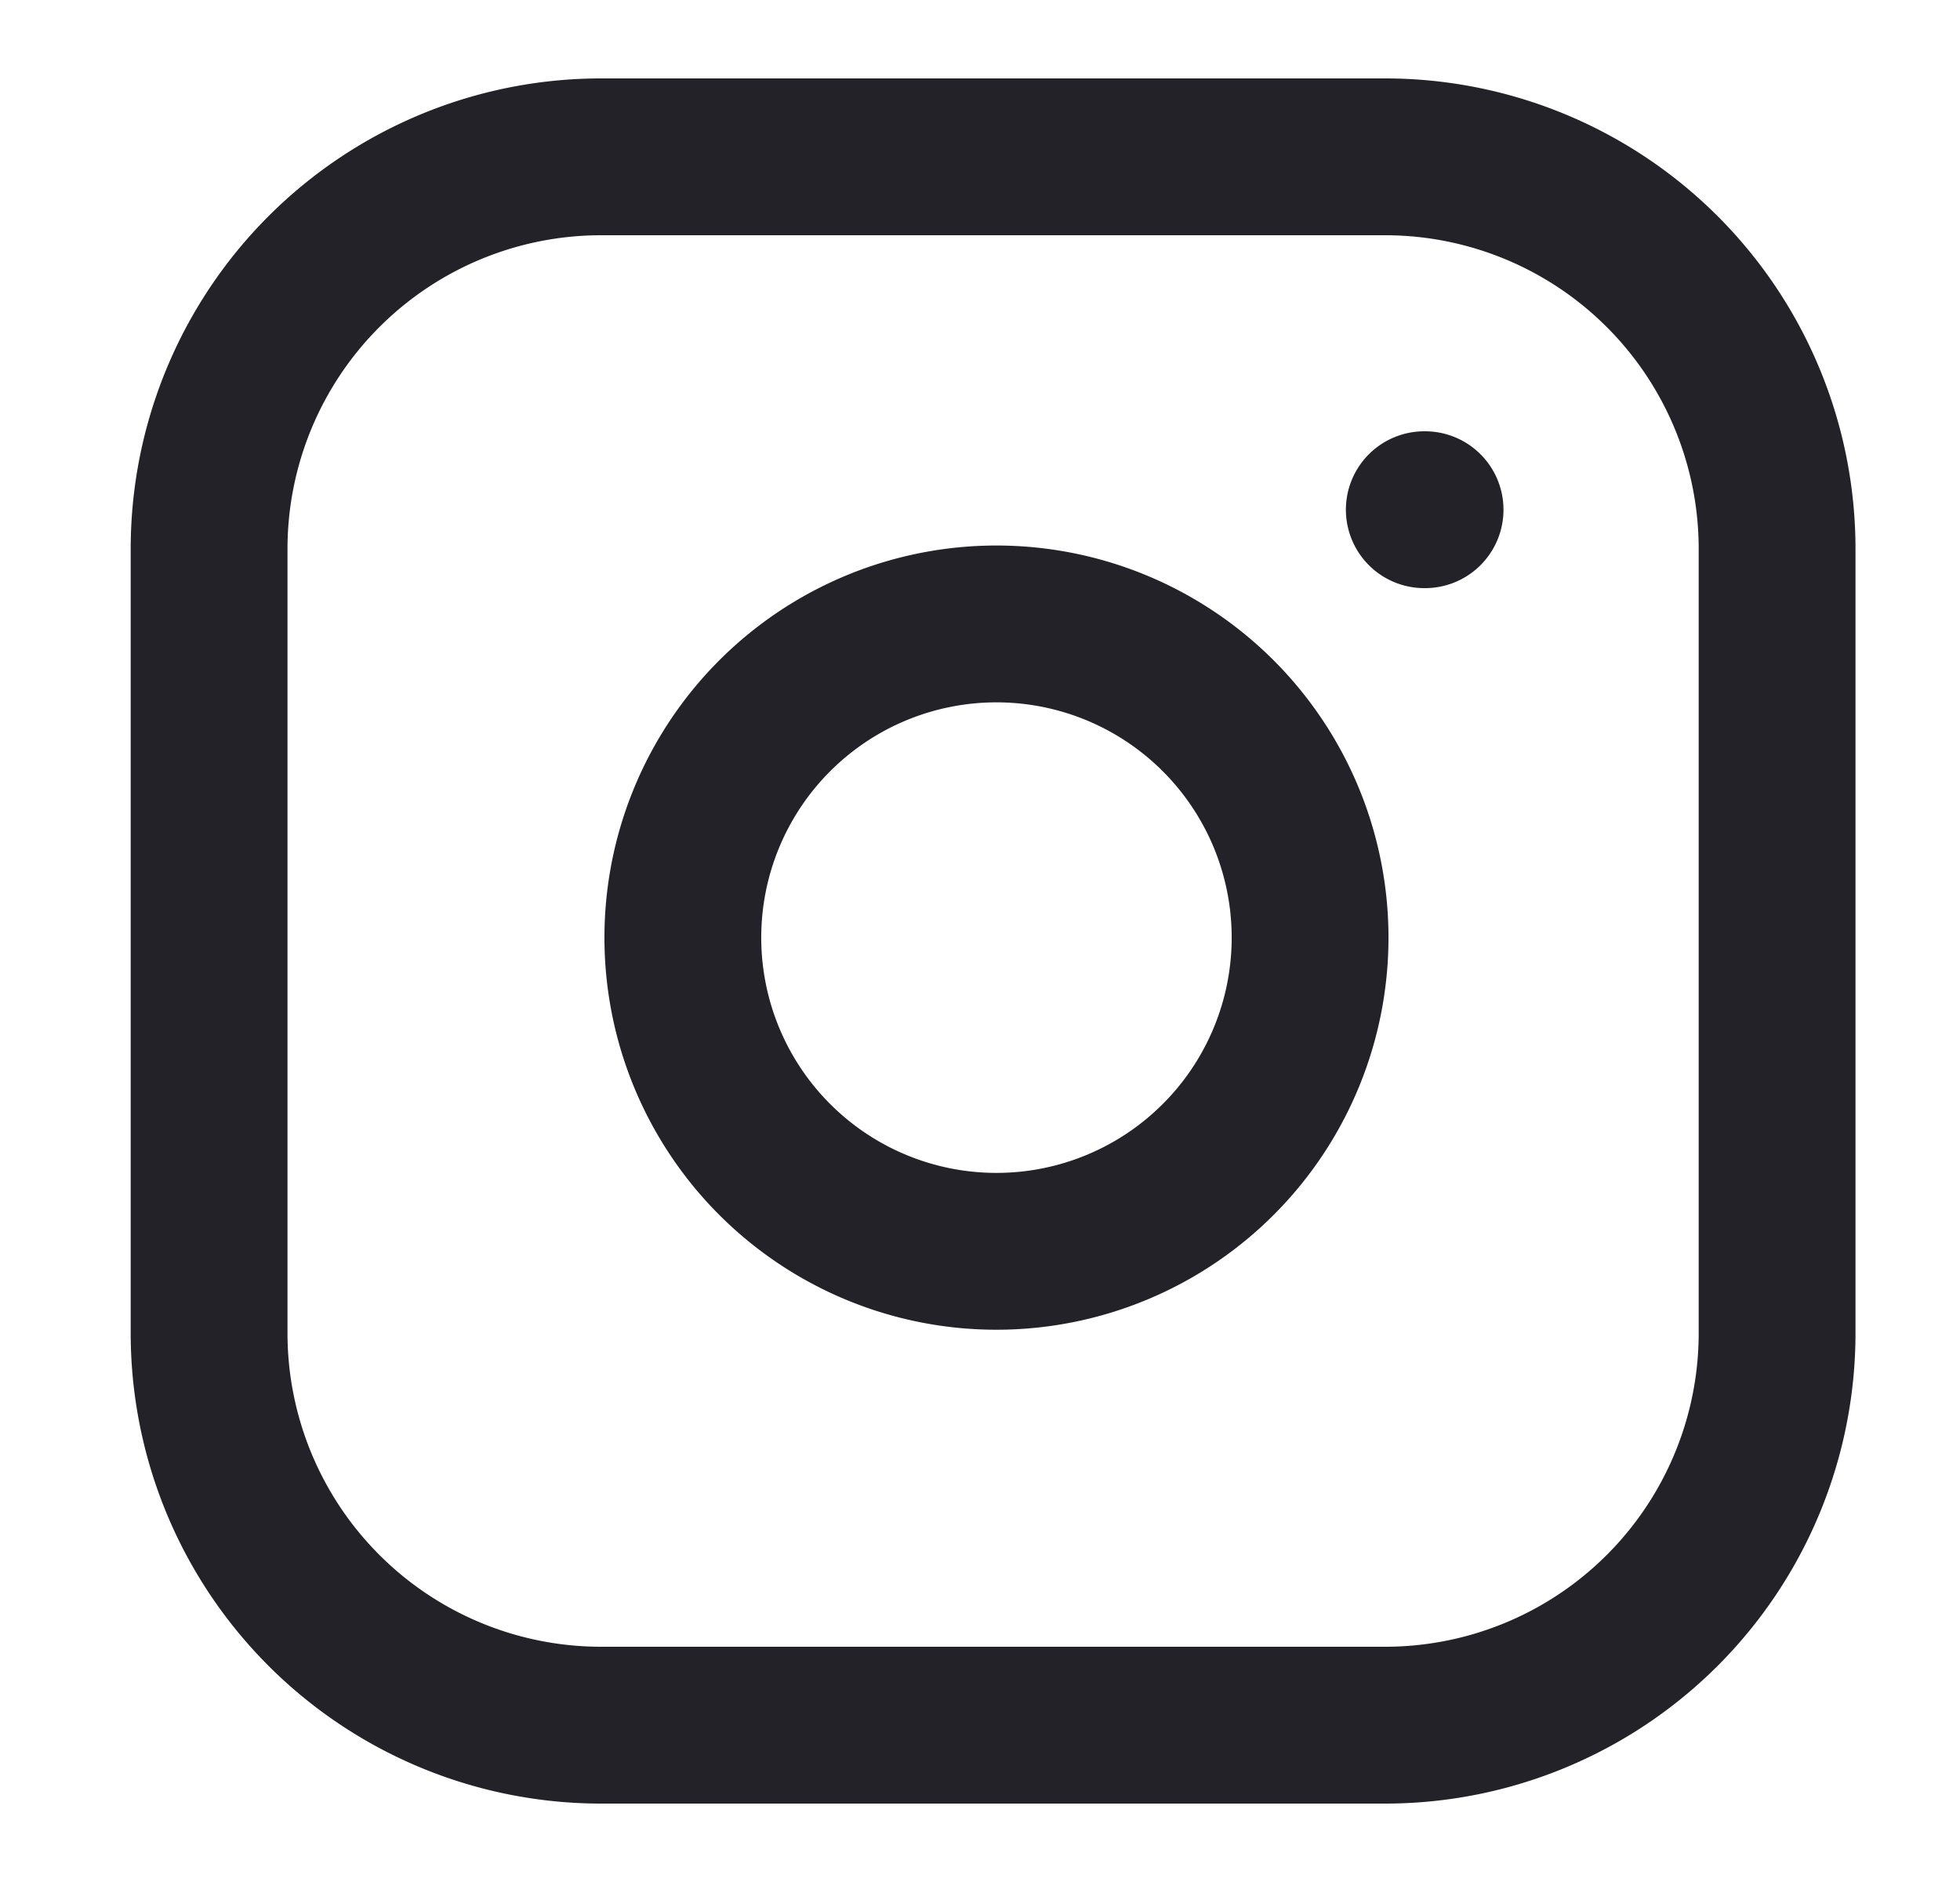 <svg xmlns="http://www.w3.org/2000/svg" width="25" height="24" fill="none"><path stroke="#222228" stroke-linecap="round" stroke-linejoin="round" stroke-width="2" d="M17.667 2h-10a5 5 0 0 0-5 5v10a5 5 0 0 0 5 5h10a5 5 0 0 0 5-5V7a5 5 0 0 0-5-5Z"/><path stroke="#222228" stroke-linecap="round" stroke-linejoin="round" stroke-width="2" d="M16.667 11.37a4 4 0 1 1-7.914 1.174 4 4 0 0 1 7.914-1.174ZM18.167 6.5h.01"/></svg>